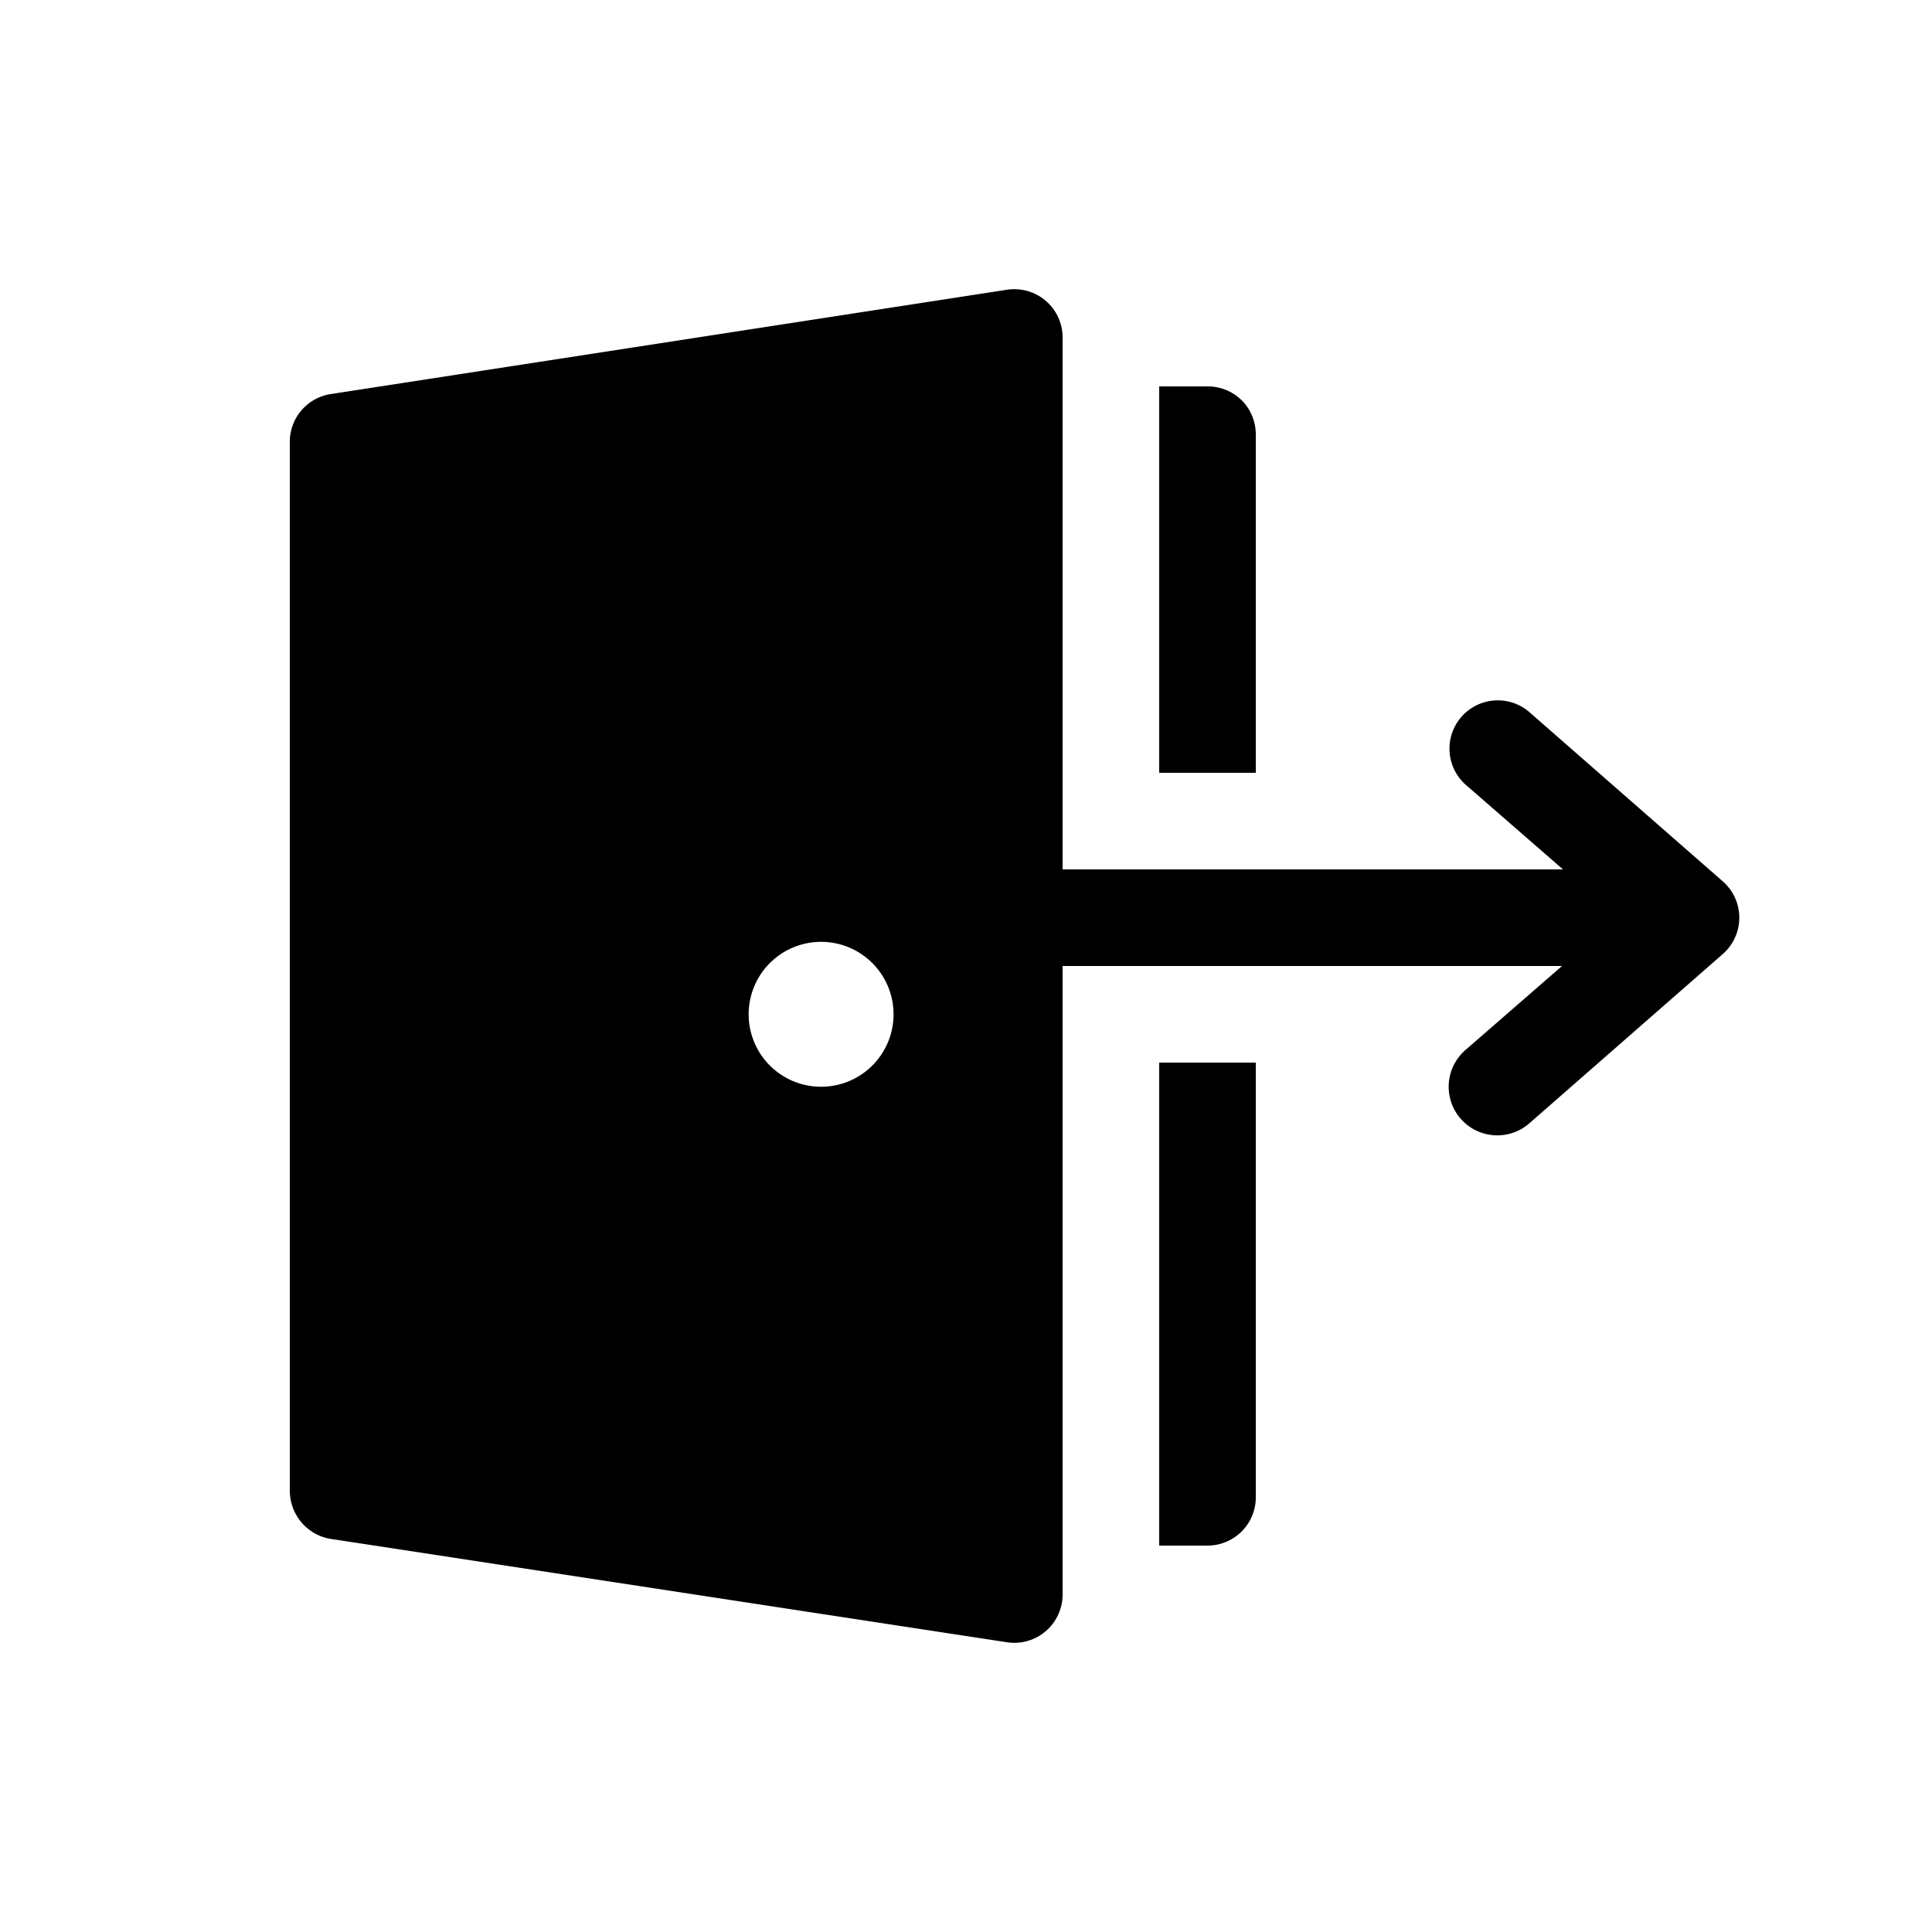 <svg width="20" height="20" viewBox="0 0 20 20" xmlns="http://www.w3.org/2000/svg"><path d="M11 3.5a.5.5 0 0 0-.58-.5l-7 1.08a.5.5 0 0 0-.42.49v10.86c0 .25.18.46.42.5l7 1.07a.5.5 0 0 0 .58-.5V10h5.17l-1 .87a.5.5 0 0 0 .66.76l2-1.75a.5.5 0 0 0 0-.76l-2-1.75a.5.5 0 1 0-.65.76l1 .87H11V3.5Zm-2.5 7.75a.75.75 0 1 1 0-1.5.75.75 0 0 1 0 1.5Zm4 4.75H12v-5h1v4.5a.5.5 0 0 1-.5.5ZM12 8V4h.5c.28 0 .5.22.5.5V8h-1Z"/></svg>